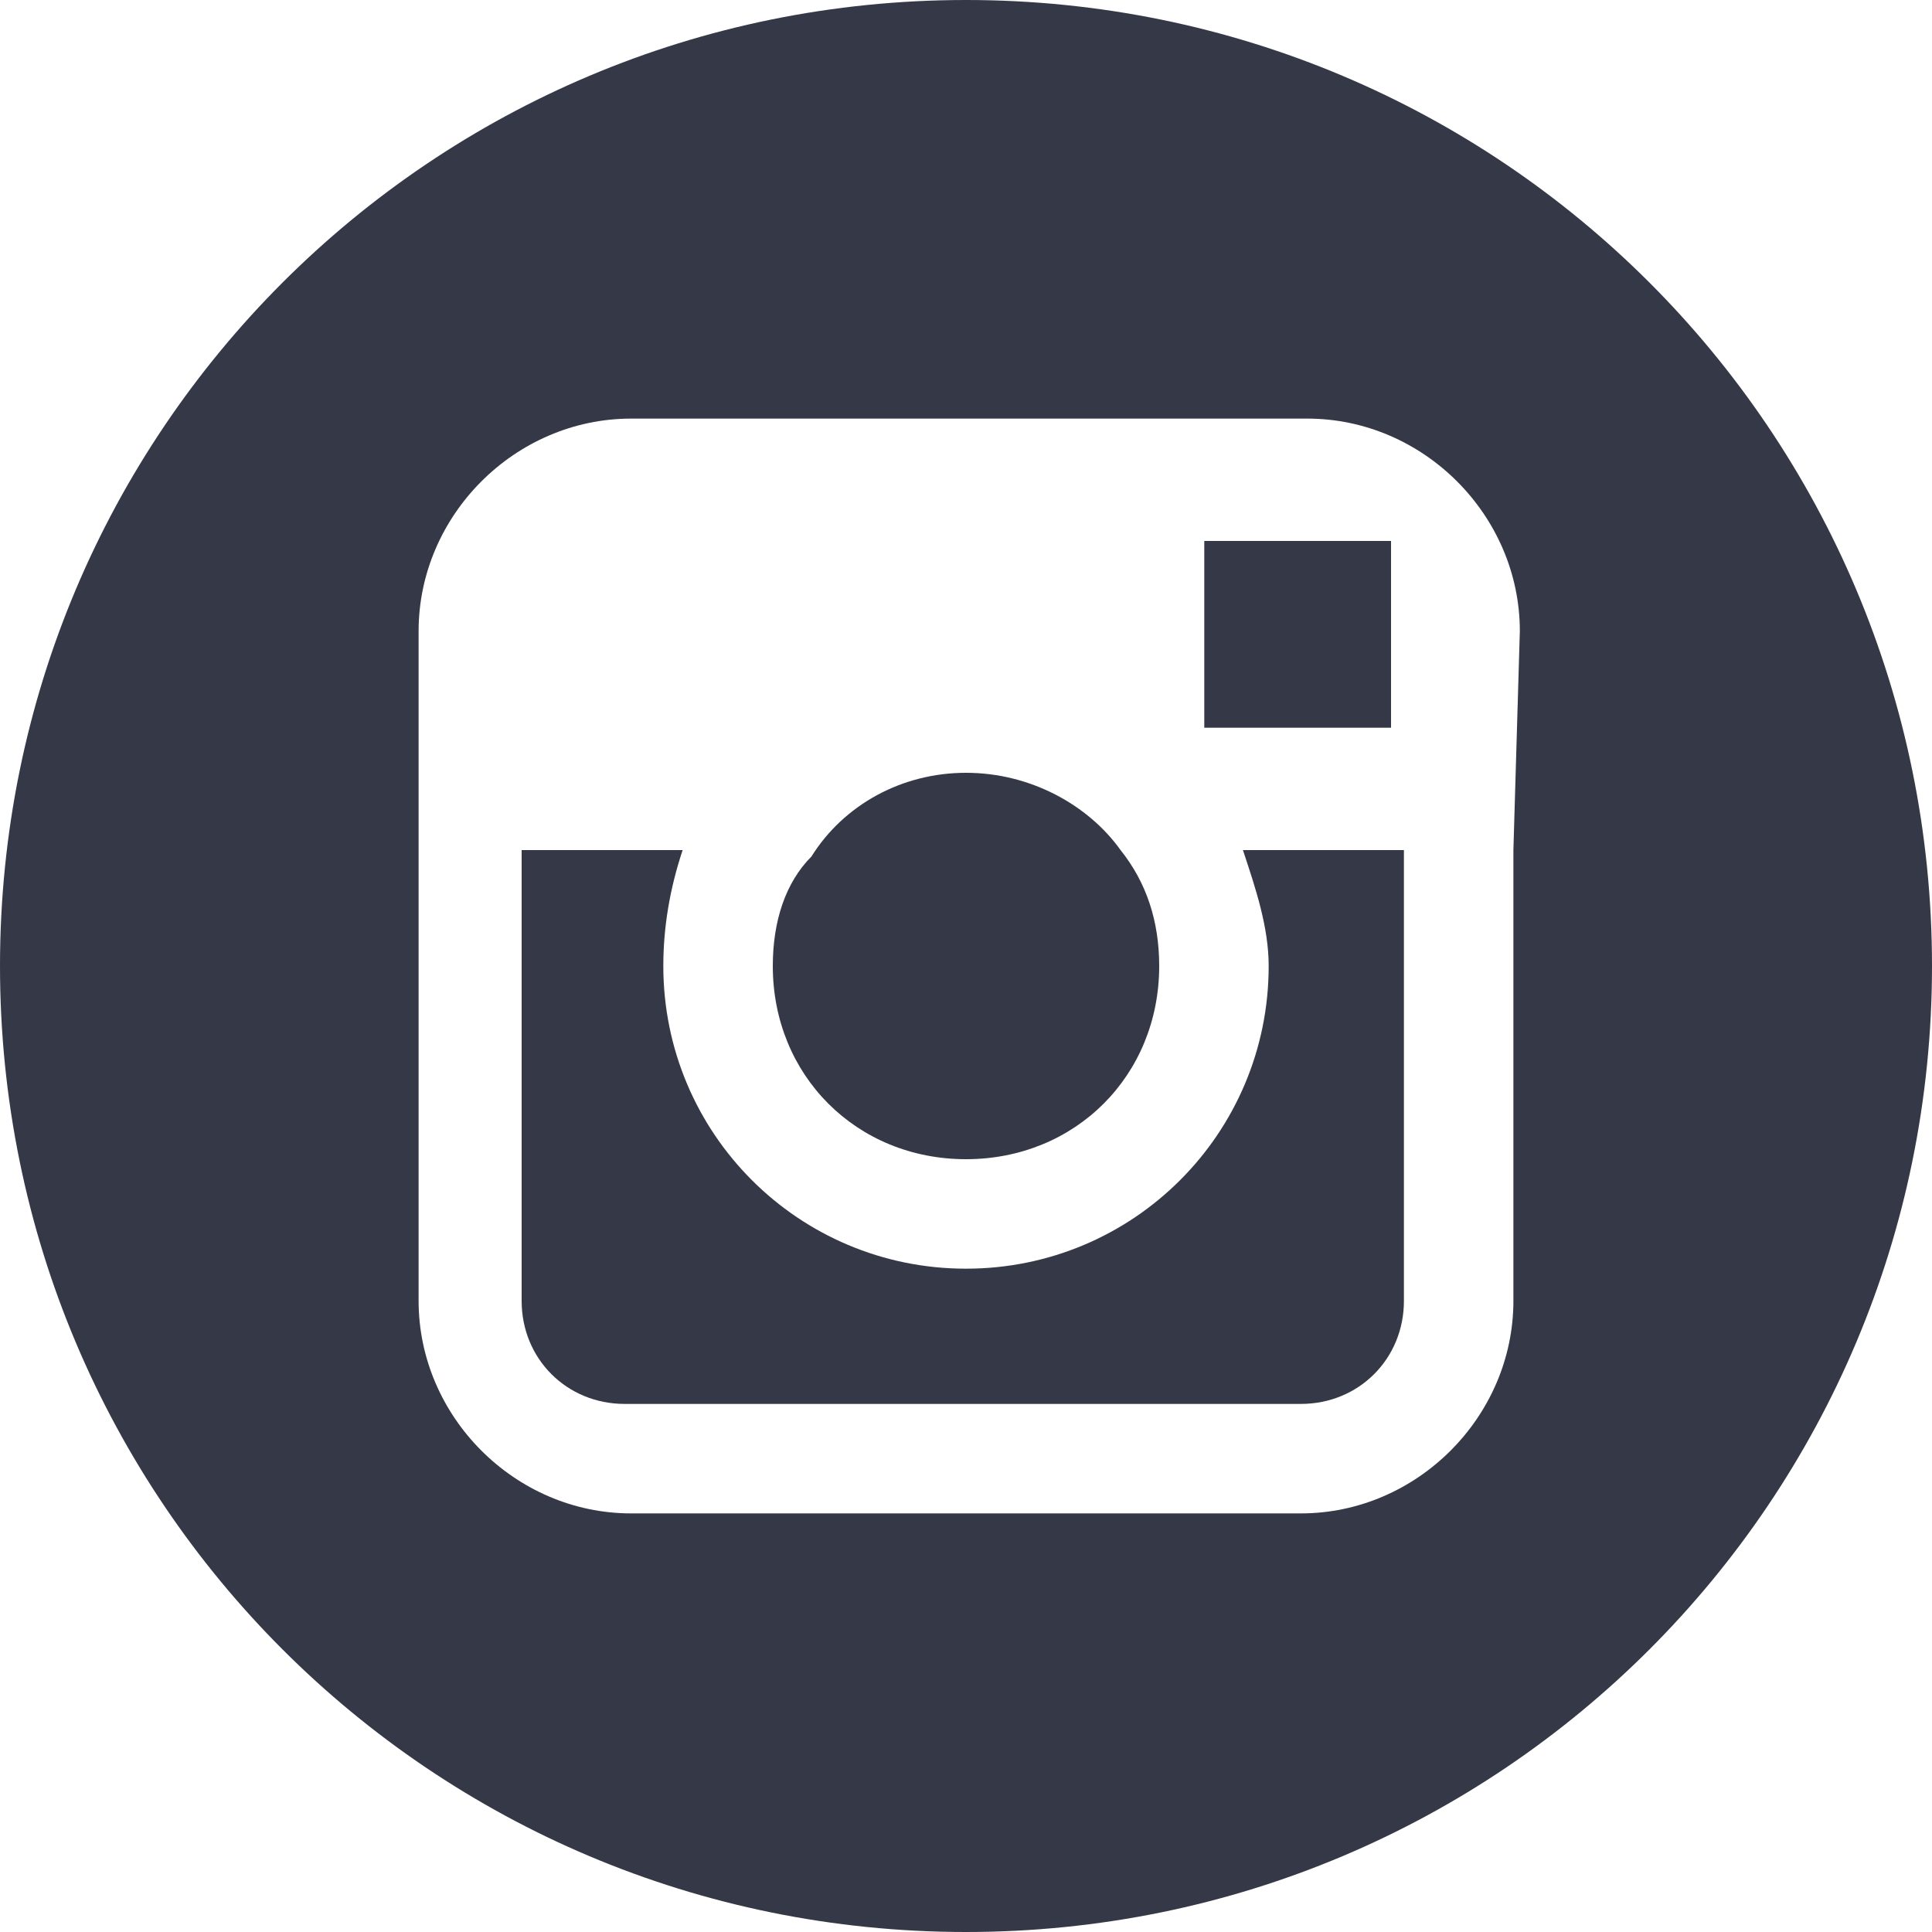 <?xml version="1.0" encoding="UTF-8"?> <!-- Generator: Adobe Illustrator 24.2.3, SVG Export Plug-In . SVG Version: 6.00 Build 0) --> <svg xmlns="http://www.w3.org/2000/svg" xmlns:xlink="http://www.w3.org/1999/xlink" id="Layer_1" x="0px" y="0px" viewBox="0 0 30 30" style="enable-background:new 0 0 30 30;" xml:space="preserve"> <style type="text/css"> .st0{fill:#353847;} </style> <path class="st0" d="M15,18c1.7,0,3-1.3,3-3c0-0.7-0.2-1.3-0.6-1.8C16.9,12.5,16,12,15,12s-1.9,0.5-2.4,1.3C12.2,13.7,12,14.3,12,15 C12,16.7,13.3,18,15,18z"></path> <path class="st0" d="M21.6,11.3V8.8V8.4l-0.4,0l-2.5,0l0,2.9L21.6,11.3z"></path> <path class="st0" d="M15,0C6.7,0,0,6.7,0,15s6.7,15,15,15s15-6.7,15-15S23.3,0,15,0z M23.5,13.2v7c0,1.8-1.5,3.3-3.3,3.3H9.8 c-1.8,0-3.3-1.5-3.3-3.3v-7V9.8c0-1.8,1.5-3.3,3.3-3.3h10.5c1.8,0,3.3,1.5,3.3,3.3L23.5,13.2L23.5,13.2z"></path> <path class="st0" d="M19.7,15c0,2.6-2.1,4.7-4.7,4.7c-2.6,0-4.7-2.1-4.7-4.7c0-0.6,0.1-1.2,0.3-1.8H8.1v7c0,0.9,0.7,1.6,1.6,1.6 h10.5c0.9,0,1.6-0.7,1.6-1.6v-7h-2.5C19.5,13.8,19.7,14.4,19.7,15z"></path> </svg> 
